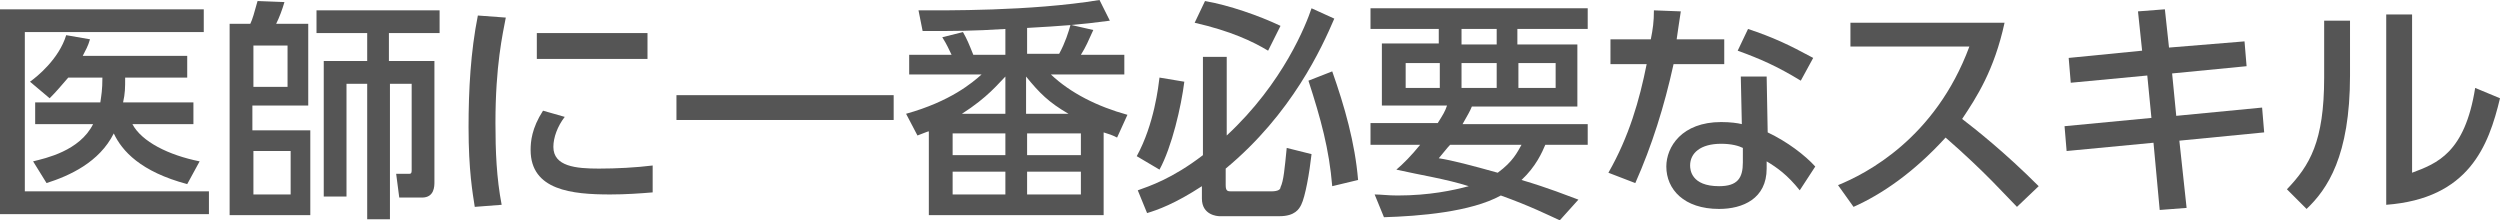 <?xml version="1.0" encoding="utf-8"?>
<!-- Generator: Adobe Illustrator 27.7.0, SVG Export Plug-In . SVG Version: 6.00 Build 0)  -->
<svg version="1.1" id="レイヤー_1" xmlns="http://www.w3.org/2000/svg" xmlns:xlink="http://www.w3.org/1999/xlink" x="0px"
	 y="0px" viewBox="0 0 241.7 21.3" style="enable-background:new 0 0 241.7 21.3;" xml:space="preserve">
<style type="text/css">
	.st0{enable-background:new    ;}
	.st1{fill:#555555;}
</style>
<g class="st0">
	<path class="st1" d="M19.7,0.9v2.2H2.4v15.4h17.8v2.2H0V0.9H19.7z M18.7,9.9V12h-5.9c0.9,1.7,3.5,3,6.5,3.6l-1.2,2.2
		c-4.5-1.2-6.3-3.2-7.1-4.9c-1.4,2.8-4.3,4.1-6.5,4.8l-1.3-2.1c1.2-0.3,4.5-1,5.8-3.6H3.4V9.9h6.3c0.1-0.7,0.2-1.2,0.2-2.4H6.6
		C5.9,8.3,5.5,8.8,4.8,9.5L2.9,7.9c0.7-0.5,2.8-2.2,3.5-4.5l2.3,0.4C8.5,4.5,8.3,4.8,8,5.4h10.1v2.1h-6c0,1,0,1.5-0.2,2.4H18.7z"/>
	<path class="st1" d="M24.2,2.3c0.2-0.4,0.4-1.1,0.7-2.2l2.6,0.1c-0.2,0.7-0.5,1.5-0.8,2.1h3.1v7.9h-5.4v2.4h5.6v8.2h-7.8V2.3H24.2z
		 M27.8,4.4h-3.3v4h3.3V4.4z M28.1,14.6h-3.6v4.2h3.6V14.6z M37.8,5.9h4.2v11.7c0,0.4,0,1.5-1.2,1.5h-2.2l-0.3-2.3h1.3
		c0.2,0,0.2-0.2,0.2-0.4V8.1h-2.1v13.1h-2.2V8.1h-2V19h-2.2V5.9h4.2V3.2h-4.9V1h11.9v2.2h-4.9V5.9z"/>
	<path class="st1" d="M48.9,1.7c-0.3,1.6-1,4.6-1,10.2c0,2.7,0.1,5.3,0.6,7.9L45.9,20c-0.2-1.3-0.6-3.5-0.6-7.7
		c0-3.6,0.2-7.3,0.9-10.8L48.9,1.7z M54.6,11.3c-0.7,0.9-1.1,2-1.1,2.9c0,1.9,2.2,2.1,4.4,2.1c1.7,0,3.6-0.1,5.2-0.3v2.6
		c-1.2,0.1-2.6,0.2-4.1,0.2c-3.7,0-7.7-0.4-7.7-4.3c0-0.8,0.1-2.1,1.2-3.8L54.6,11.3z M62.6,3.2v2.5H51.9V3.2H62.6z"/>
	<path class="st1" d="M65.4,9.2h21v2.4h-21V9.2z"/>
	<path class="st1" d="M105.7,2.9c-0.5,1.1-0.7,1.6-1.2,2.4h4.2v1.9h-7.1c1.9,1.8,4.5,3.1,7.4,3.9l-1,2.2c-0.6-0.3-0.7-0.3-1.3-0.5v8
		H89.8v-8.1c-0.1,0-0.3,0.1-1.1,0.4l-1.1-2.1C91.9,9.8,94,8,94.9,7.2h-7V5.3h4.1c-0.3-0.6-0.4-0.9-0.9-1.7l2-0.5
		c0.4,0.7,0.6,1.2,1,2.2h3.1V2.8C94,3,92.4,3,89.2,3l-0.4-2c2.4,0,10.8,0.1,17.5-1l1,2c-3,0.4-4.5,0.5-8,0.7v2.5h3.1
		c0.6-1.1,0.9-2.1,1.1-2.8L105.7,2.9z M92.1,12.8V15h5.1v-2.1H92.1z M92.1,16.6v2.2h5.1v-2.2H92.1z M97.2,11V7.4
		c-0.7,0.7-1.7,2-4.2,3.6H97.2z M103.3,11c-1.9-1.1-2.8-2-4.1-3.6V11H103.3z M99.3,12.8V15h5.2v-2.1H99.3z M99.3,16.6v2.2h5.2v-2.2
		H99.3z"/>
	<path class="st1" d="M114.5,7.9c-0.3,2.4-1.2,6.3-2.4,8.5l-2.2-1.3c1.7-3.1,2.1-6.8,2.2-7.6L114.5,7.9z M110,18.4
		c1.1-0.4,3.3-1.1,6.3-3.4V5.5h2.3v7.6c5.5-5.1,7.7-10.8,8.2-12.3l2.2,1c-1.2,2.8-4.1,9.2-10.5,14.5v1.6c0,0.6,0.2,0.6,0.6,0.6h3.8
		c0.7,0,0.9-0.2,0.9-0.4c0.3-0.6,0.4-1.8,0.6-3.8l2.4,0.6c-0.2,1.8-0.6,4.1-1,4.9c-0.2,0.4-0.6,1.1-2.1,1.1h-5.8
		c-0.2,0-1.7-0.1-1.7-1.7V18c-2.6,1.7-4.3,2.3-5.3,2.6L110,18.4z M116.5,0.1c2.3,0.4,5.2,1.4,7.3,2.4l-1.2,2.4
		C121.1,4,119,3,115.5,2.2L116.5,0.1z M128.8,6.9c1.2,3.4,2.2,6.9,2.5,10.5l-2.5,0.6c-0.3-3.6-1.1-6.5-2.3-10.2L128.8,6.9z"/>
	<path class="st1" d="M139,11.9c0.5-0.8,0.7-1.1,0.9-1.7h-6.3v-6h5.5V2.8h-6.6v-2h21v2h-6.8v1.5h5.8v6h-10.2
		c-0.2,0.5-0.4,0.8-0.9,1.7h12.1V14h-4.1c-0.3,0.7-0.9,2.1-2.3,3.4c2.7,0.8,4.4,1.5,5.5,1.9l-1.8,2c-1.1-0.5-2.9-1.4-5.7-2.4
		c-2.9,1.6-7.9,2-11.3,2.1l-0.9-2.2c0.6,0,1.3,0.1,2.2,0.1c3.1,0,5.4-0.5,6.9-0.9c-2.2-0.7-4.8-1.1-7-1.6c0.7-0.6,1.4-1.3,2.3-2.4
		h-4.8v-2.1H139z M135.9,8.5h3.3V6.1h-3.3V8.5z M140.2,14c-0.3,0.3-0.5,0.6-1.1,1.3c1.3,0.2,3.2,0.7,5.7,1.4c1.5-1.1,1.9-2,2.3-2.7
		H140.2z M141.3,4.3h3.4V2.8h-3.4V4.3z M141.3,8.5h3.4V6.1h-3.4V8.5z M146.8,8.5h3.6V6.1h-3.6V8.5z"/>
	<path class="st1" d="M166.7,3.8v2.4h-4.9c-0.9,4.1-2.1,7.9-3.7,11.5l-2.6-1c2-3.5,3-7,3.7-10.5h-3.5V3.8h3.9c0.2-1,0.3-1.7,0.3-2.8
		l2.6,0.1c-0.2,1.4-0.3,1.9-0.4,2.7H166.7z M170.9,12.8c1.9,0.9,3.6,2.2,4.6,3.3l-1.5,2.3c-1.2-1.5-2.2-2.2-3.2-2.8v0.7
		c0,2.9-2.3,3.9-4.6,3.9c-3.4,0-5.1-1.9-5.1-4.1c0-1.9,1.5-4.3,5.3-4.3c0.9,0,1.6,0.1,2,0.2l-0.1-4.6h2.5L170.9,12.8z M168.5,14.3
		c-0.4-0.2-1.1-0.4-2.1-0.4c-2,0-3,0.9-3,2.1c0,0.4,0.1,2,2.8,2c1.8,0,2.3-0.8,2.3-2.3V14.3z M174.1,7.8c-2.3-1.4-3.9-2.1-6.1-2.9
		l1-2.1c2.4,0.8,3.9,1.5,6.3,2.8L174.1,7.8z"/>
	<path class="st1" d="M193.8,2.2c-1,4.6-2.7,7.2-4.1,9.3c1.3,1,4.1,3.2,7.4,6.5l-2.1,2c-1.1-1.1-3-3.3-6.9-6.7
		c-3.1,3.4-6.2,5.5-8.9,6.7l-1.5-2.1c2.7-1.1,9.4-4.5,12.7-13.4h-11.5V2.2H193.8z"/>
	<path class="st1" d="M217,4l0.2,2.4L210,7.1l0.4,4.1l8.3-0.8l0.2,2.4l-8.2,0.8l0.7,6.5l-2.6,0.2l-0.6-6.5l-8.4,0.8l-0.2-2.4
		l8.4-0.8l-0.4-4.1L200.2,8L200,5.6l7.1-0.7l-0.4-3.8l2.6-0.2l0.4,3.7L217,4z"/>
	<path class="st1" d="M227.2,7.3c0,7.8-2.2,11-4.2,12.9l-1.9-1.9c2.2-2.3,3.6-4.6,3.6-10.8V2h2.5V7.3z M233.2,16.7
		c2.4-0.9,5.1-1.9,6.1-8.2l2.4,1c-1.1,4.6-3,9.7-11,10.3V1.4h2.5V16.7z"/>
</g>
</svg>

